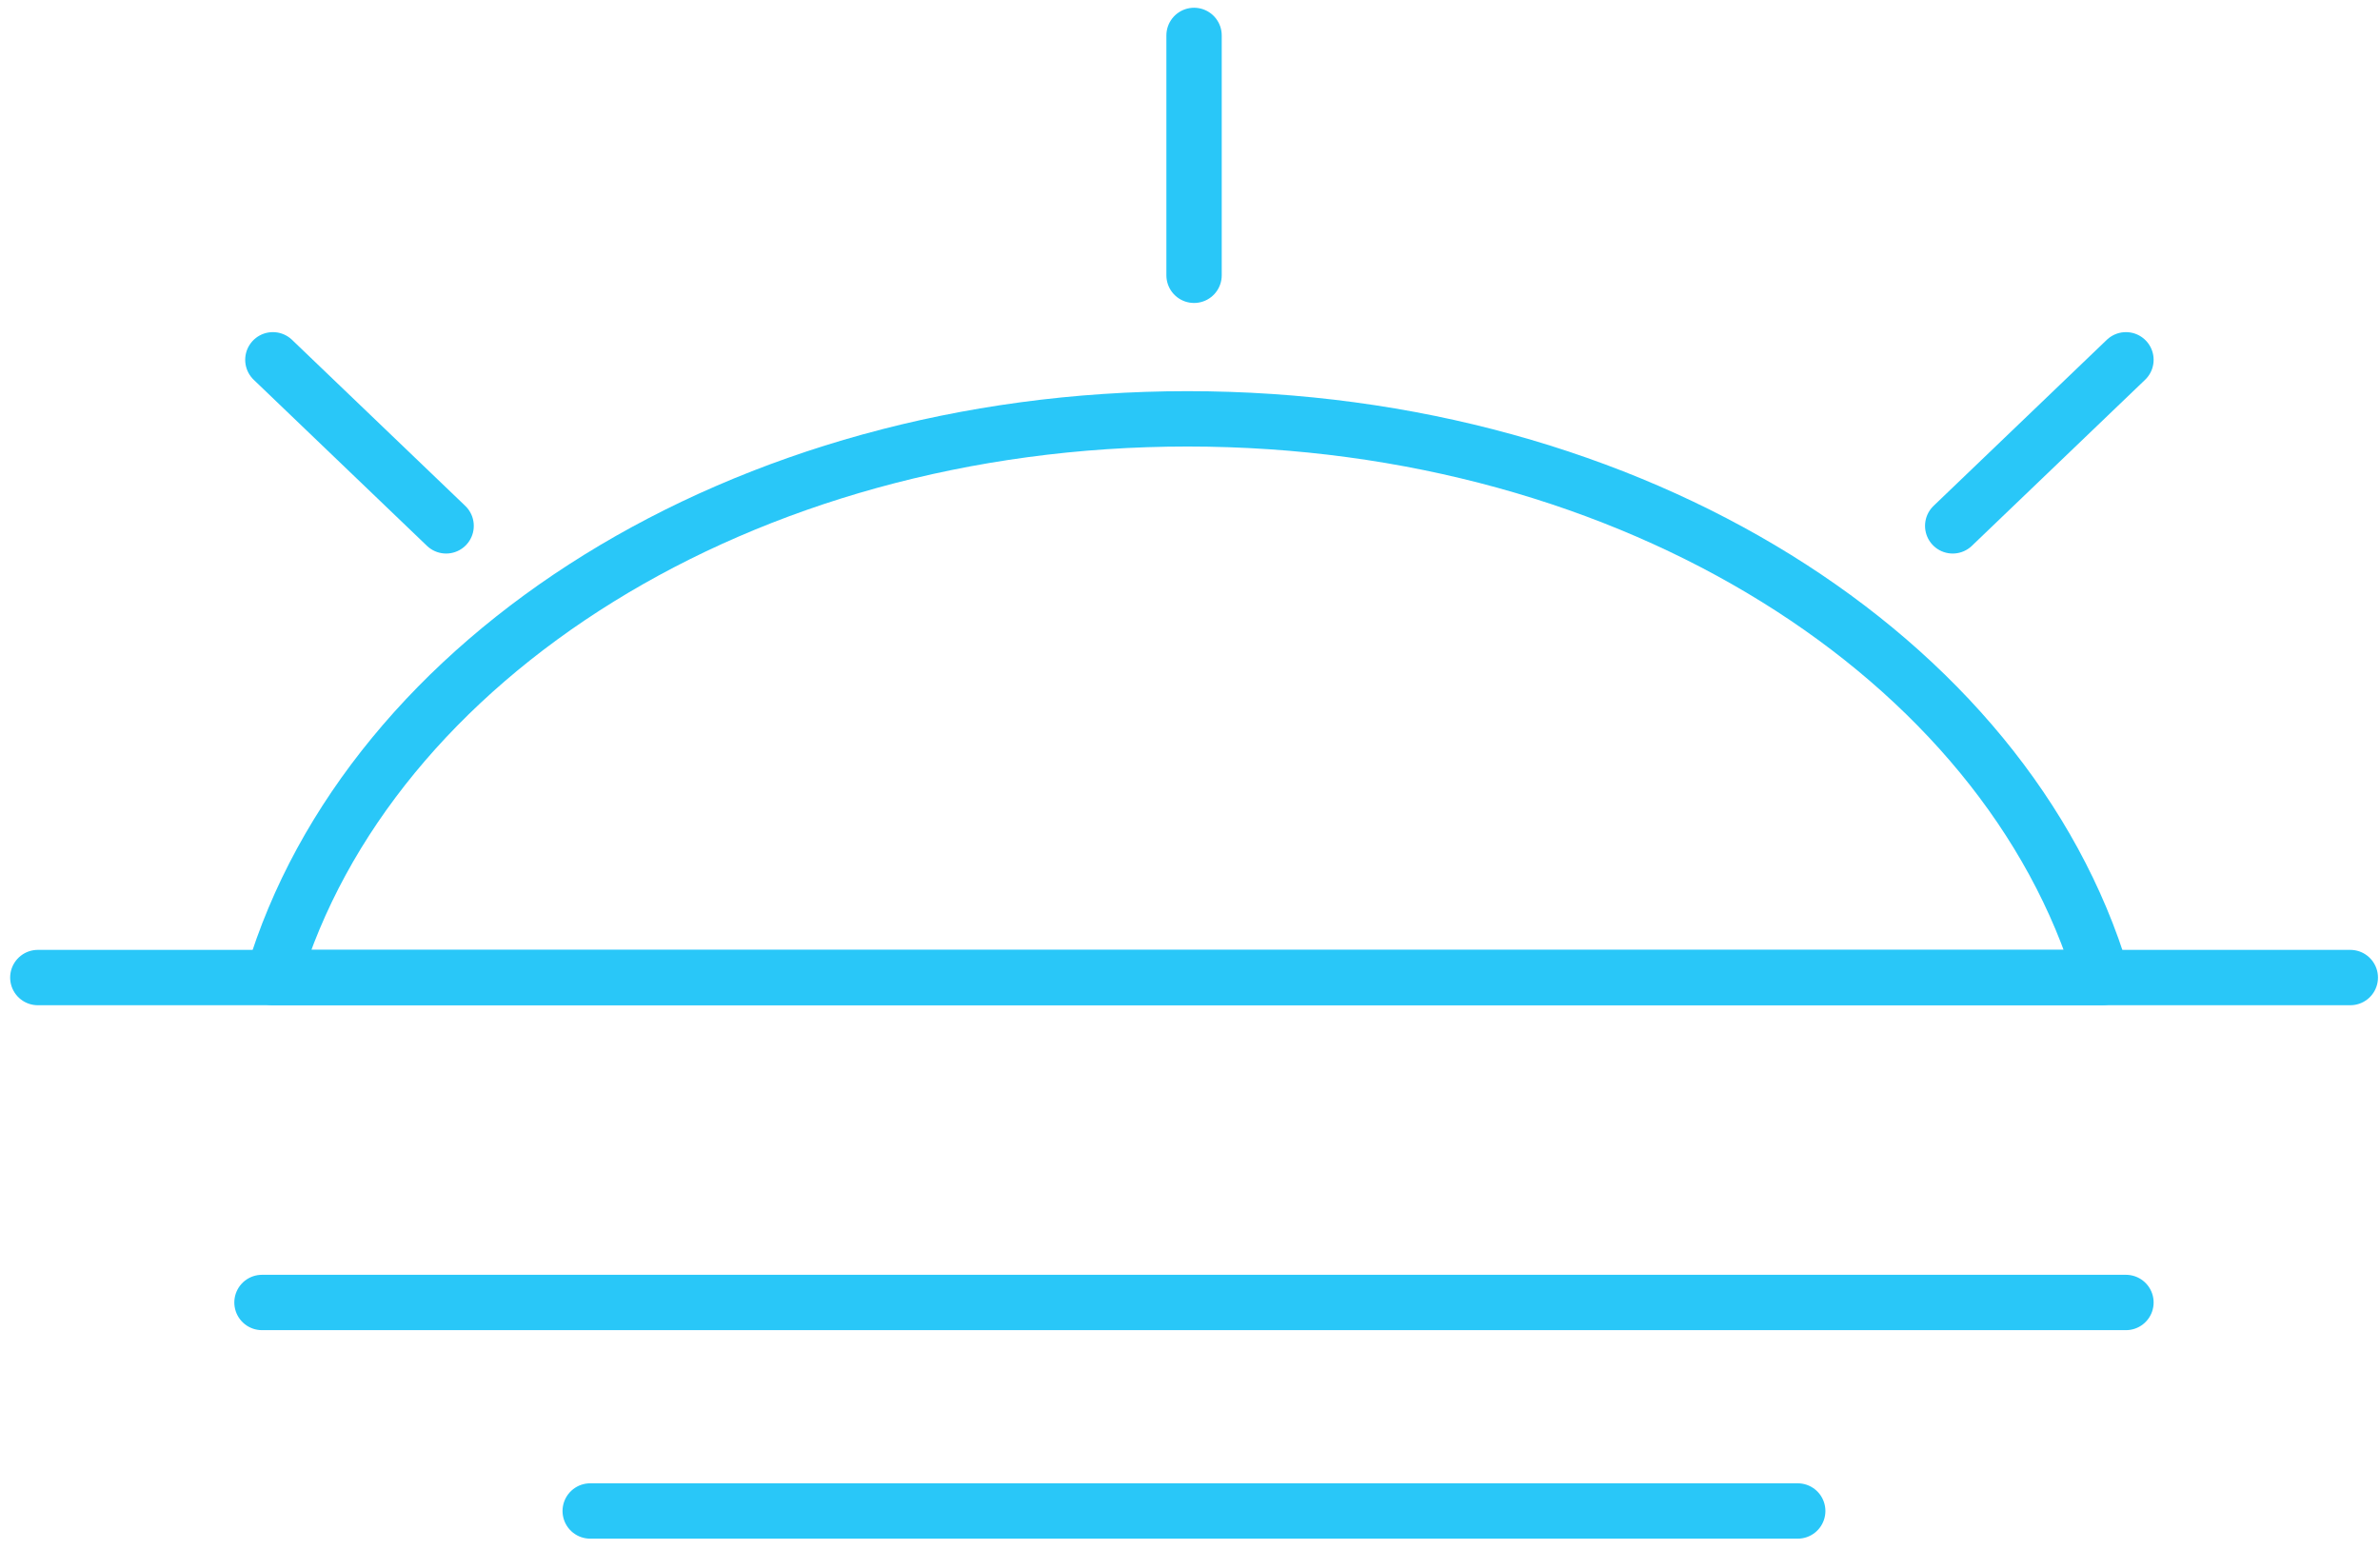 <svg width="129" height="84" viewBox="0 0 129 84" fill="none" xmlns="http://www.w3.org/2000/svg">
<path d="M64.36 22.7C40.2 22.7 19.98 35.64 14.79 52.98H113.94C108.74 35.63 88.52 22.7 64.37 22.7H64.36Z" stroke="#29c7f8" stroke-width="3" stroke-linecap="round" stroke-linejoin="round"/>
<path d="M14.2 70.59H115.23" stroke="#29c7f8" stroke-width="3" stroke-linecap="round" stroke-linejoin="round"/>
<path d="M31.99 81.89H97.44" stroke="#29c7f8" stroke-width="3" stroke-linecap="round" stroke-linejoin="round"/>
<path d="M64.72 1.92V14.92" stroke="#29c7f8" stroke-width="3" stroke-linecap="round" stroke-linejoin="round"/>
<path d="M115.23 19.5L105.84 28.5" stroke="#29c7f8" stroke-width="3" stroke-linecap="round" stroke-linejoin="round"/>
<path d="M14.79 19.5L24.18 28.5" stroke="#29c7f8" stroke-width="3" stroke-linecap="round" stroke-linejoin="round"/>
<path d="M2.05 52.98H127.39" stroke="#29c7f8" stroke-width="3" stroke-linecap="round" stroke-linejoin="round"/>
</svg>
